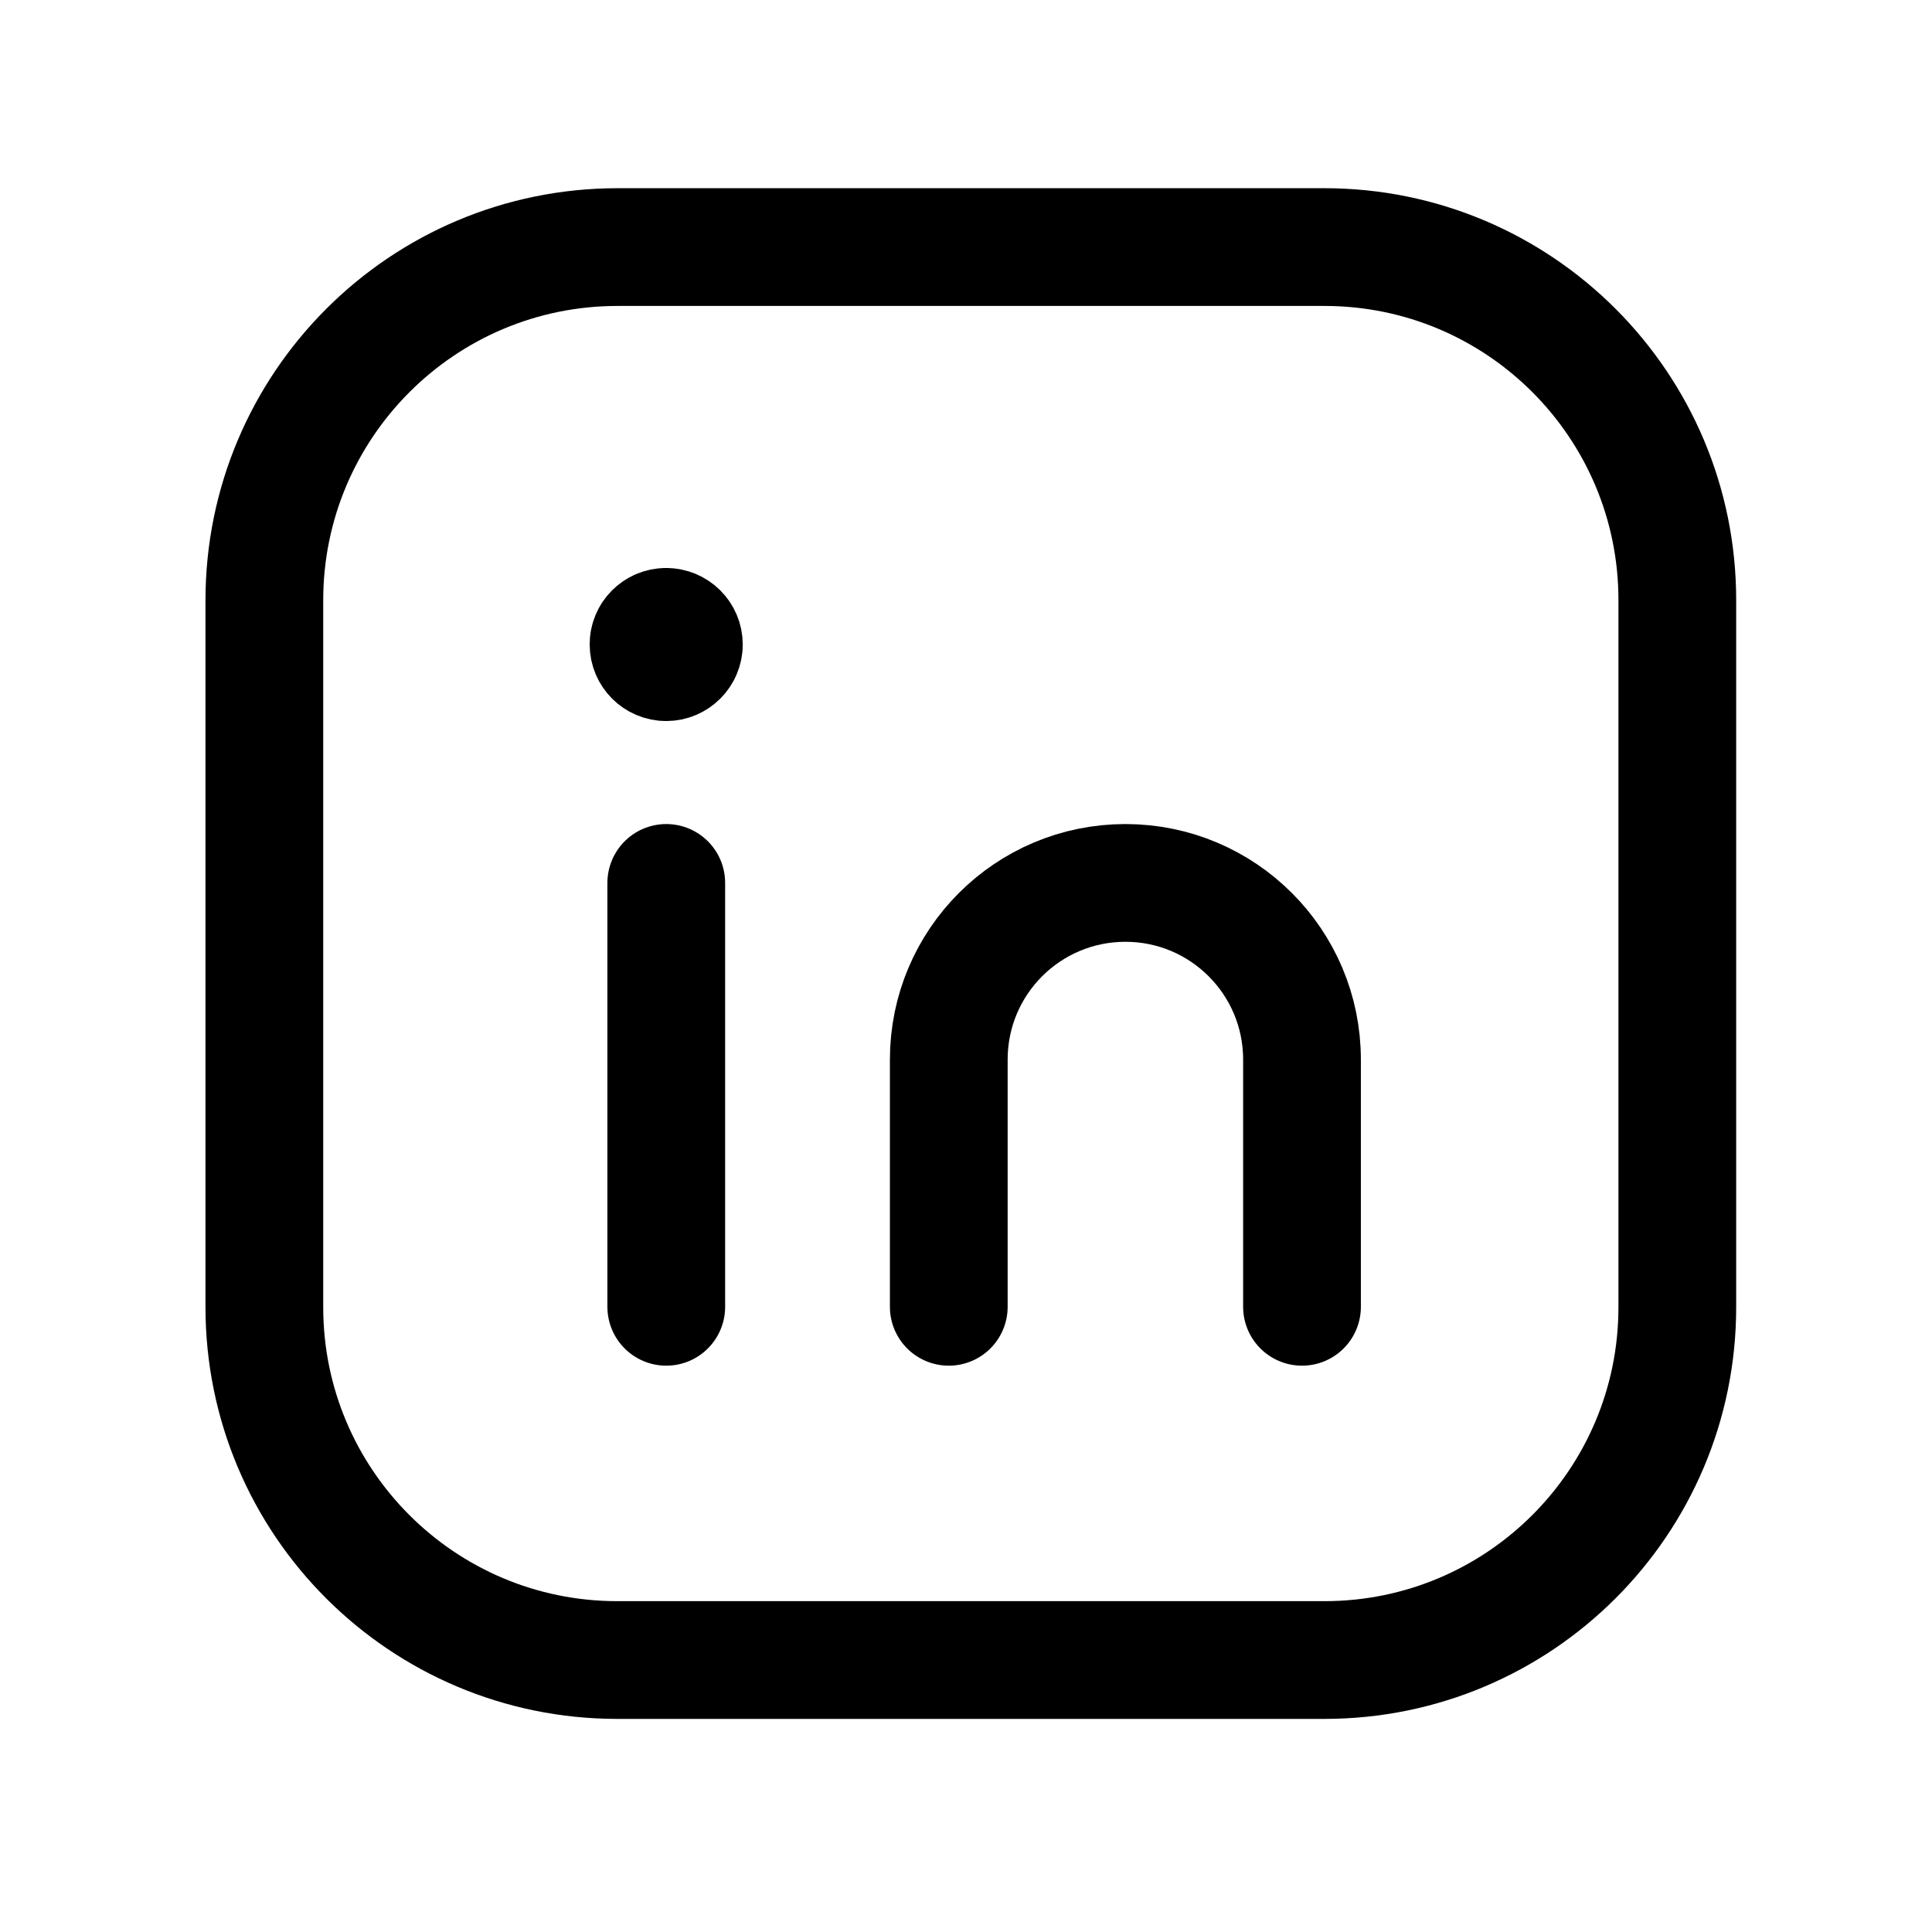 <svg width="35" height="35" viewBox="0 0 35 35" fill="none" xmlns="http://www.w3.org/2000/svg">
<path fill-rule="evenodd" clip-rule="evenodd" d="M11.188 4.476H23.993C27.524 4.476 30.386 7.339 30.386 10.87V23.681C30.386 27.211 27.524 30.073 23.993 30.073H11.183C7.652 30.073 4.789 27.211 4.789 23.68V10.875C4.789 7.342 7.654 4.476 11.188 4.476V4.476Z" stroke="black" stroke-width="2.133" stroke-linecap="round" stroke-linejoin="round"/>
<path d="M12.07 15.995V23.674" stroke="black" stroke-width="2.133" stroke-linecap="round" stroke-linejoin="round"/>
<path d="M17.188 23.674V19.195C17.188 17.427 18.62 15.995 20.388 15.995V15.995C22.155 15.995 23.587 17.427 23.587 19.195V23.674" stroke="black" stroke-width="2.133" stroke-linecap="round" stroke-linejoin="round"/>
<path d="M12.067 11.356C11.891 11.356 11.747 11.5 11.749 11.676C11.749 11.852 11.892 11.996 12.069 11.996C12.245 11.996 12.389 11.852 12.389 11.676C12.389 11.498 12.245 11.356 12.067 11.356" stroke="black" stroke-width="2.133" stroke-linecap="round" stroke-linejoin="round"/>
</svg>
